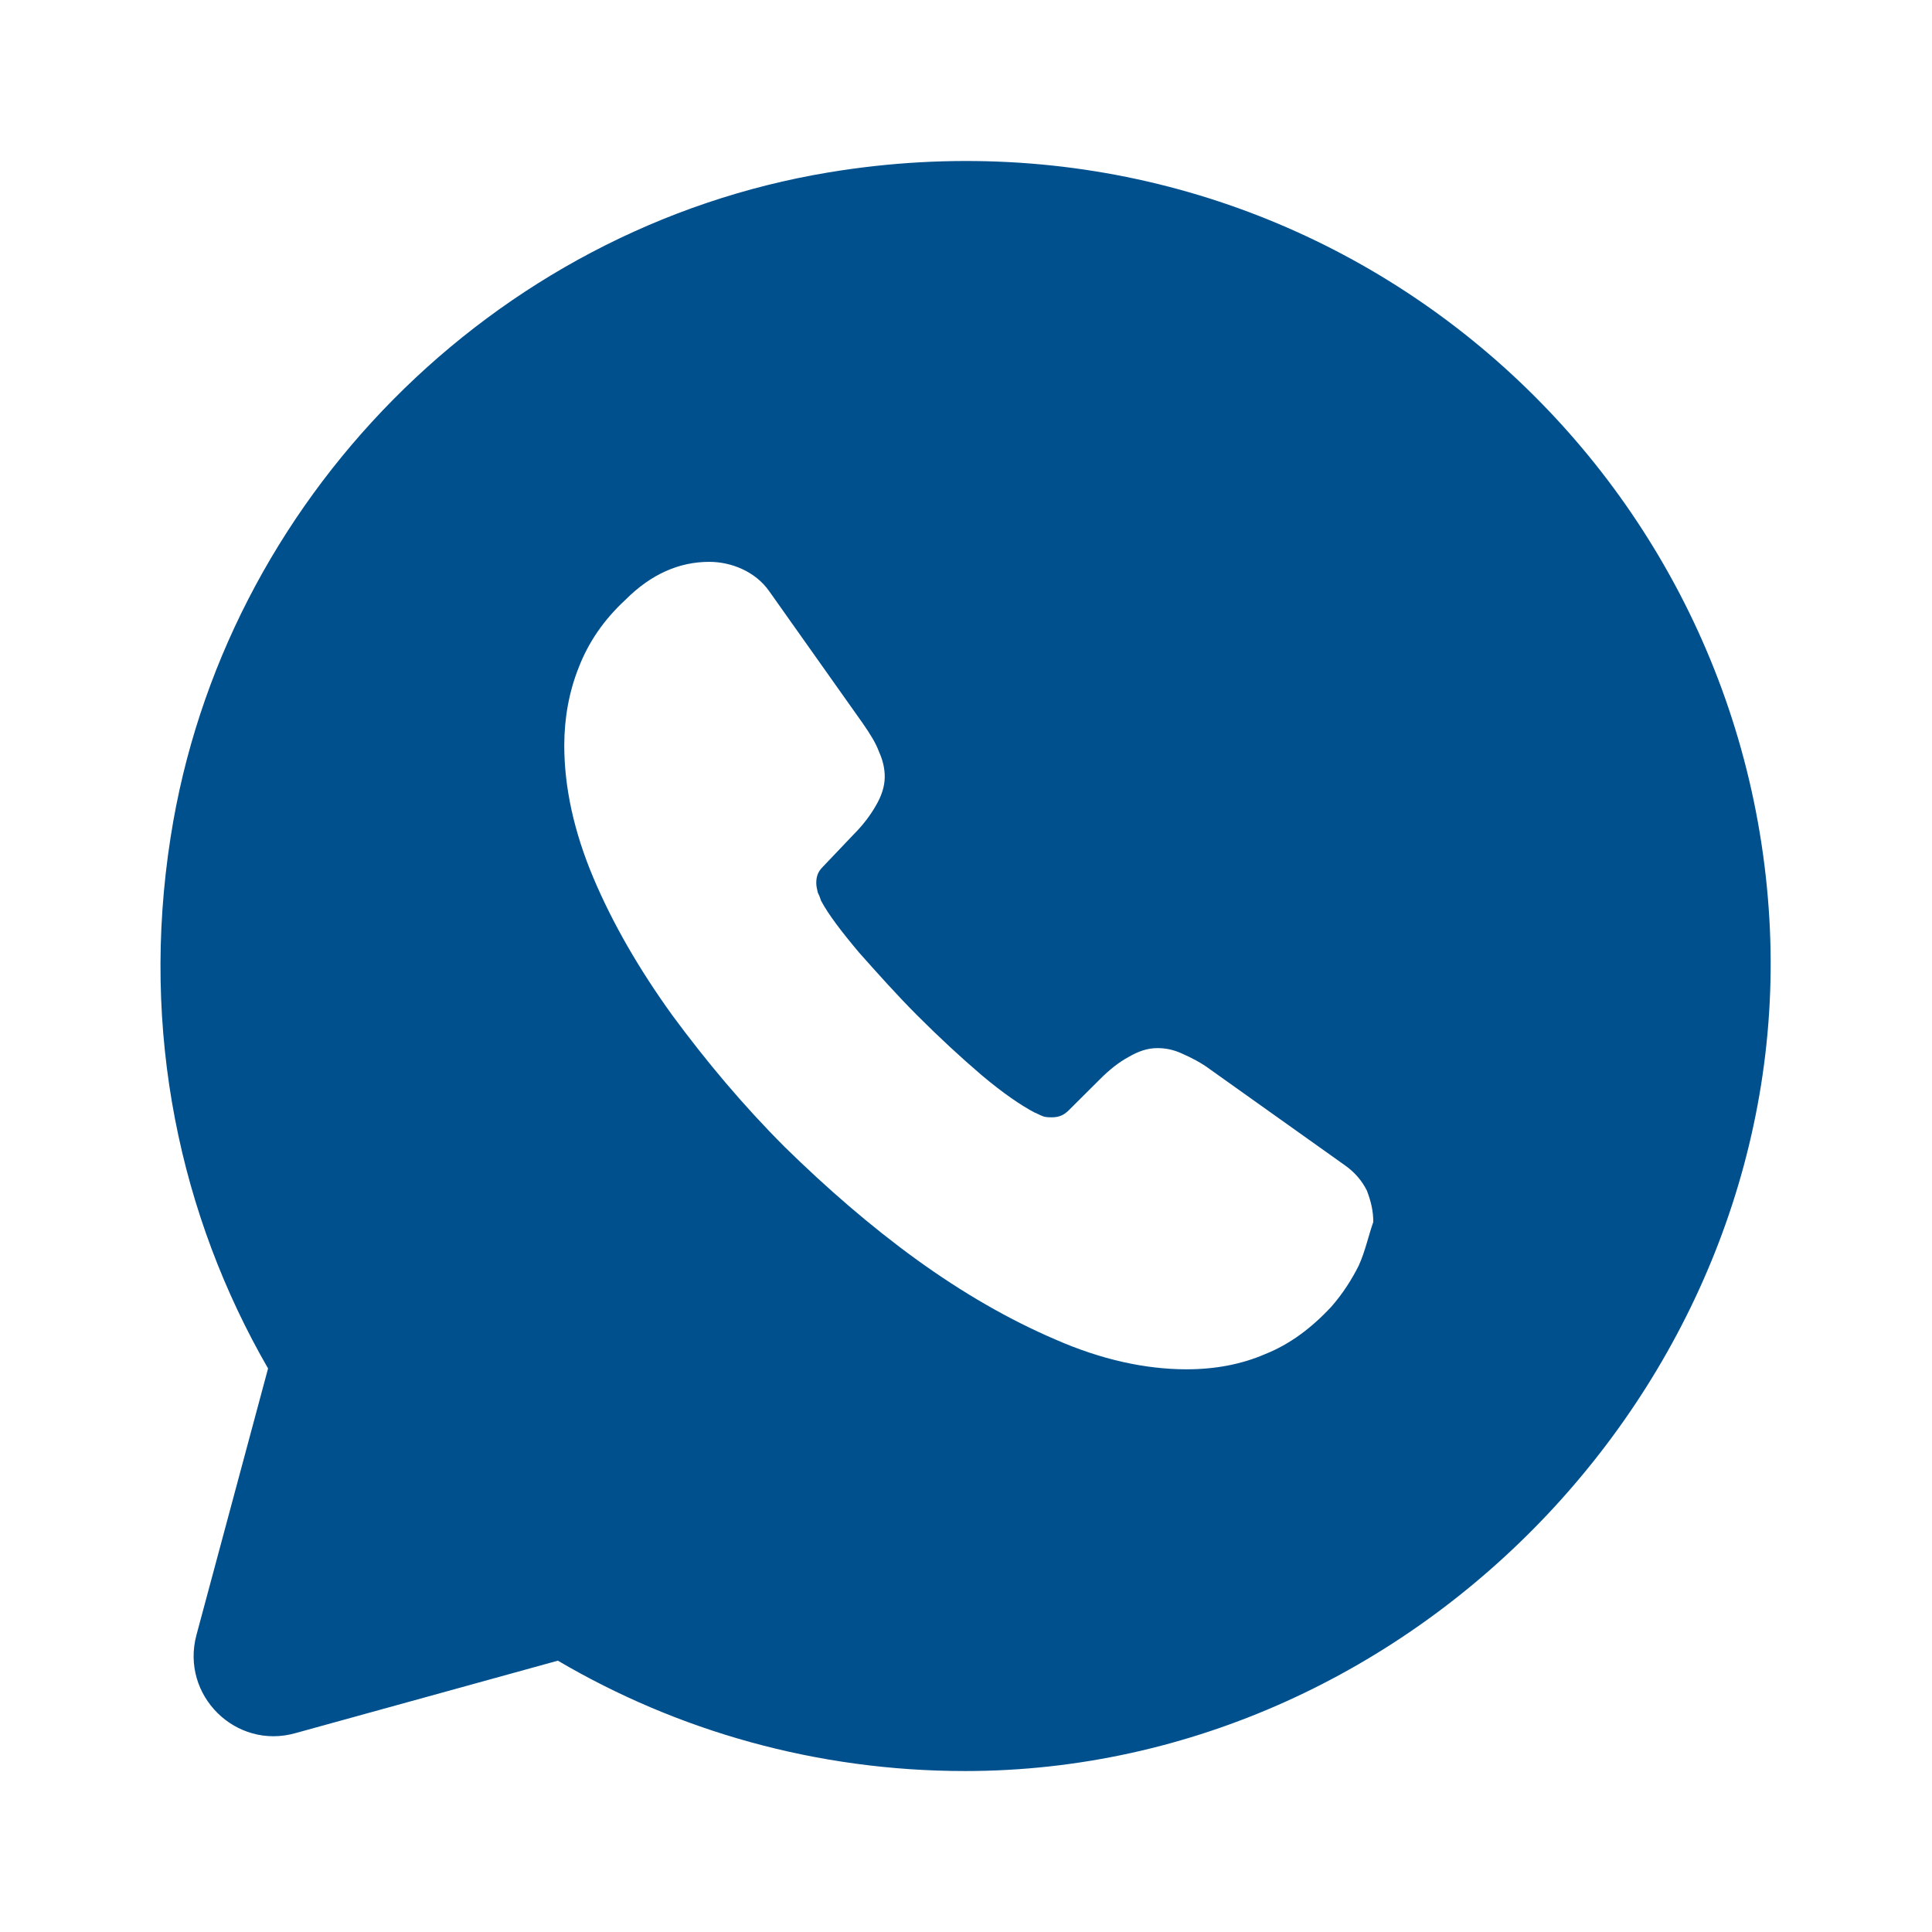 <svg width="16" height="16" viewBox="0 0 16 16" fill="none" xmlns="http://www.w3.org/2000/svg">
<g id="vuesax/bold/whatsapp">
<g id="whatsapp">
<path id="Vector" d="M14.653 7.607C14.427 3.74 10.913 0.76 6.867 1.427C4.08 1.887 1.847 4.147 1.413 6.933C1.16 8.547 1.493 10.073 2.22 11.333L1.627 13.54C1.493 14.04 1.953 14.493 2.447 14.353L4.62 13.753C5.607 14.333 6.76 14.667 7.993 14.667C11.753 14.667 14.873 11.353 14.653 7.607ZM11.253 10.48C11.193 10.6 11.12 10.713 11.027 10.82C10.86 11 10.68 11.133 10.48 11.213C10.28 11.3 10.06 11.34 9.827 11.34C9.487 11.34 9.12 11.26 8.74 11.093C8.353 10.927 7.973 10.707 7.593 10.433C7.207 10.153 6.847 9.84 6.5 9.5C6.153 9.153 5.847 8.787 5.567 8.407C5.293 8.027 5.073 7.647 4.913 7.267C4.753 6.887 4.673 6.52 4.673 6.173C4.673 5.947 4.713 5.727 4.793 5.527C4.873 5.32 5 5.133 5.18 4.967C5.393 4.753 5.627 4.653 5.873 4.653C5.967 4.653 6.06 4.673 6.147 4.713C6.233 4.753 6.313 4.813 6.373 4.9L7.147 5.993C7.207 6.08 7.253 6.153 7.28 6.227C7.313 6.3 7.327 6.367 7.327 6.433C7.327 6.513 7.3 6.593 7.253 6.673C7.207 6.753 7.147 6.833 7.067 6.913L6.813 7.18C6.773 7.22 6.76 7.26 6.76 7.313C6.76 7.34 6.767 7.367 6.773 7.393C6.787 7.42 6.793 7.44 6.8 7.46C6.86 7.573 6.967 7.713 7.113 7.887C7.267 8.06 7.427 8.24 7.6 8.413C7.78 8.593 7.953 8.753 8.133 8.907C8.307 9.053 8.453 9.153 8.567 9.213C8.587 9.22 8.607 9.233 8.627 9.24C8.653 9.253 8.68 9.253 8.713 9.253C8.773 9.253 8.813 9.233 8.853 9.193L9.107 8.94C9.193 8.853 9.273 8.793 9.347 8.753C9.427 8.707 9.5 8.68 9.587 8.68C9.653 8.68 9.72 8.693 9.793 8.727C9.867 8.76 9.947 8.8 10.027 8.86L11.133 9.647C11.22 9.707 11.28 9.78 11.32 9.86C11.353 9.947 11.373 10.027 11.373 10.12C11.333 10.233 11.307 10.36 11.253 10.48Z" fill="#00508E"/>
</g>
</g>
</svg>
